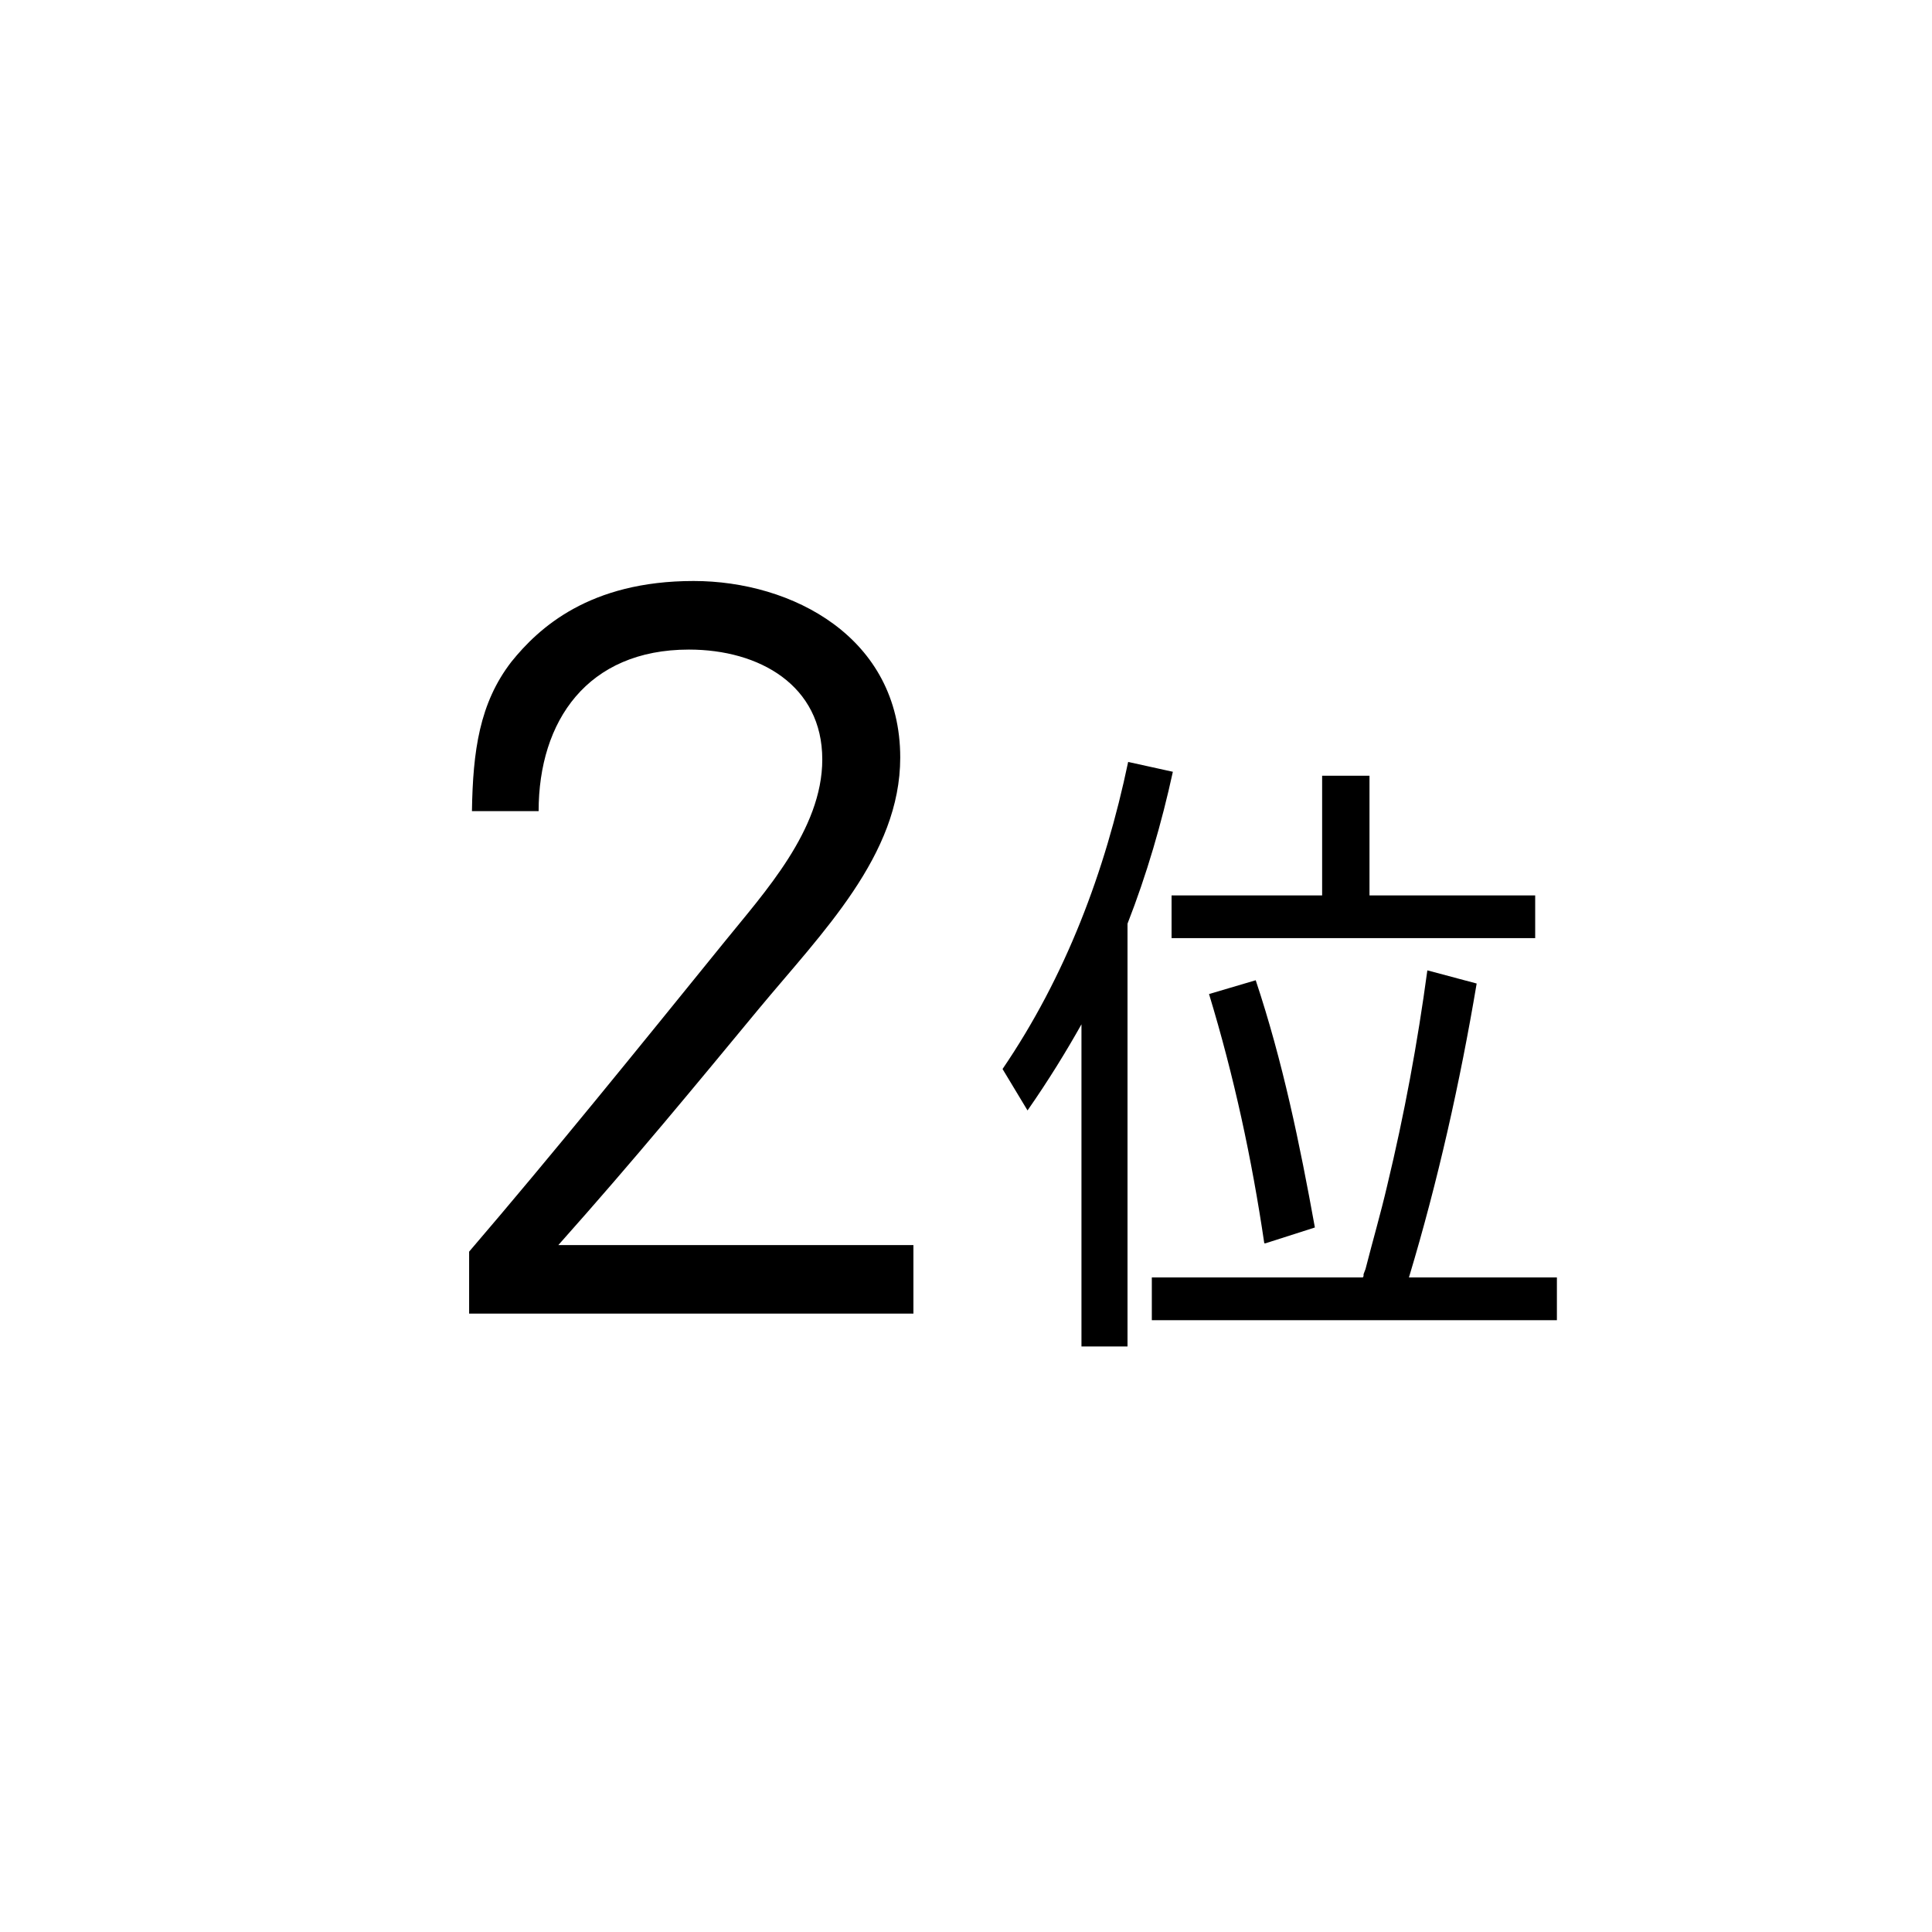 <svg
 xmlns="http://www.w3.org/2000/svg"
 xmlns:xlink="http://www.w3.org/1999/xlink"
 width="72px" height="72px">
<path fill-rule="evenodd"  fill="rgb(0, 0, 0)"
 d="M42.925,49.200 L42.925,47.607 L50.792,47.607 C50.792,47.583 50.816,47.583 50.816,47.534 L50.816,47.485 L50.890,47.289 C51.159,46.235 51.453,45.230 51.698,44.177 C52.335,41.530 52.826,38.883 53.193,36.163 L55.031,36.653 C54.418,40.305 53.585,44.030 52.507,47.607 L58.021,47.607 L58.021,49.200 L42.925,49.200 ZM47.165,46.333 L47.116,46.333 C46.650,43.172 45.988,40.109 45.057,37.045 L46.797,36.531 C47.802,39.545 48.439,42.633 49.002,45.745 L47.165,46.333 ZM43.661,33.370 L49.272,33.370 L49.272,28.910 L51.037,28.910 L51.037,33.370 L57.212,33.370 L57.212,34.962 L43.661,34.962 L43.661,33.370 ZM42.019,50.180 L40.303,50.180 L40.303,38.173 C39.740,39.177 39.078,40.256 38.293,41.383 L37.362,39.839 C39.715,36.384 41.186,32.488 42.043,28.395 L43.709,28.762 C43.293,30.674 42.729,32.610 42.019,34.423 L42.019,50.180 ZM17.483,46.645 C20.633,42.969 23.713,39.154 27.004,35.094 C28.474,33.273 30.644,30.928 30.644,28.303 C30.644,25.538 28.299,24.208 25.674,24.208 C21.893,24.208 20.073,26.868 20.073,30.228 L17.588,30.228 C17.623,27.988 17.868,26.203 19.058,24.663 C20.073,23.403 21.963,21.652 25.849,21.652 C29.524,21.652 33.549,23.752 33.549,28.233 C33.549,31.873 30.644,34.744 28.264,37.614 C25.918,40.449 23.678,43.179 20.808,46.400 L34.040,46.400 L34.040,48.955 L17.483,48.955 L17.483,46.645 Z"/>
</svg>
